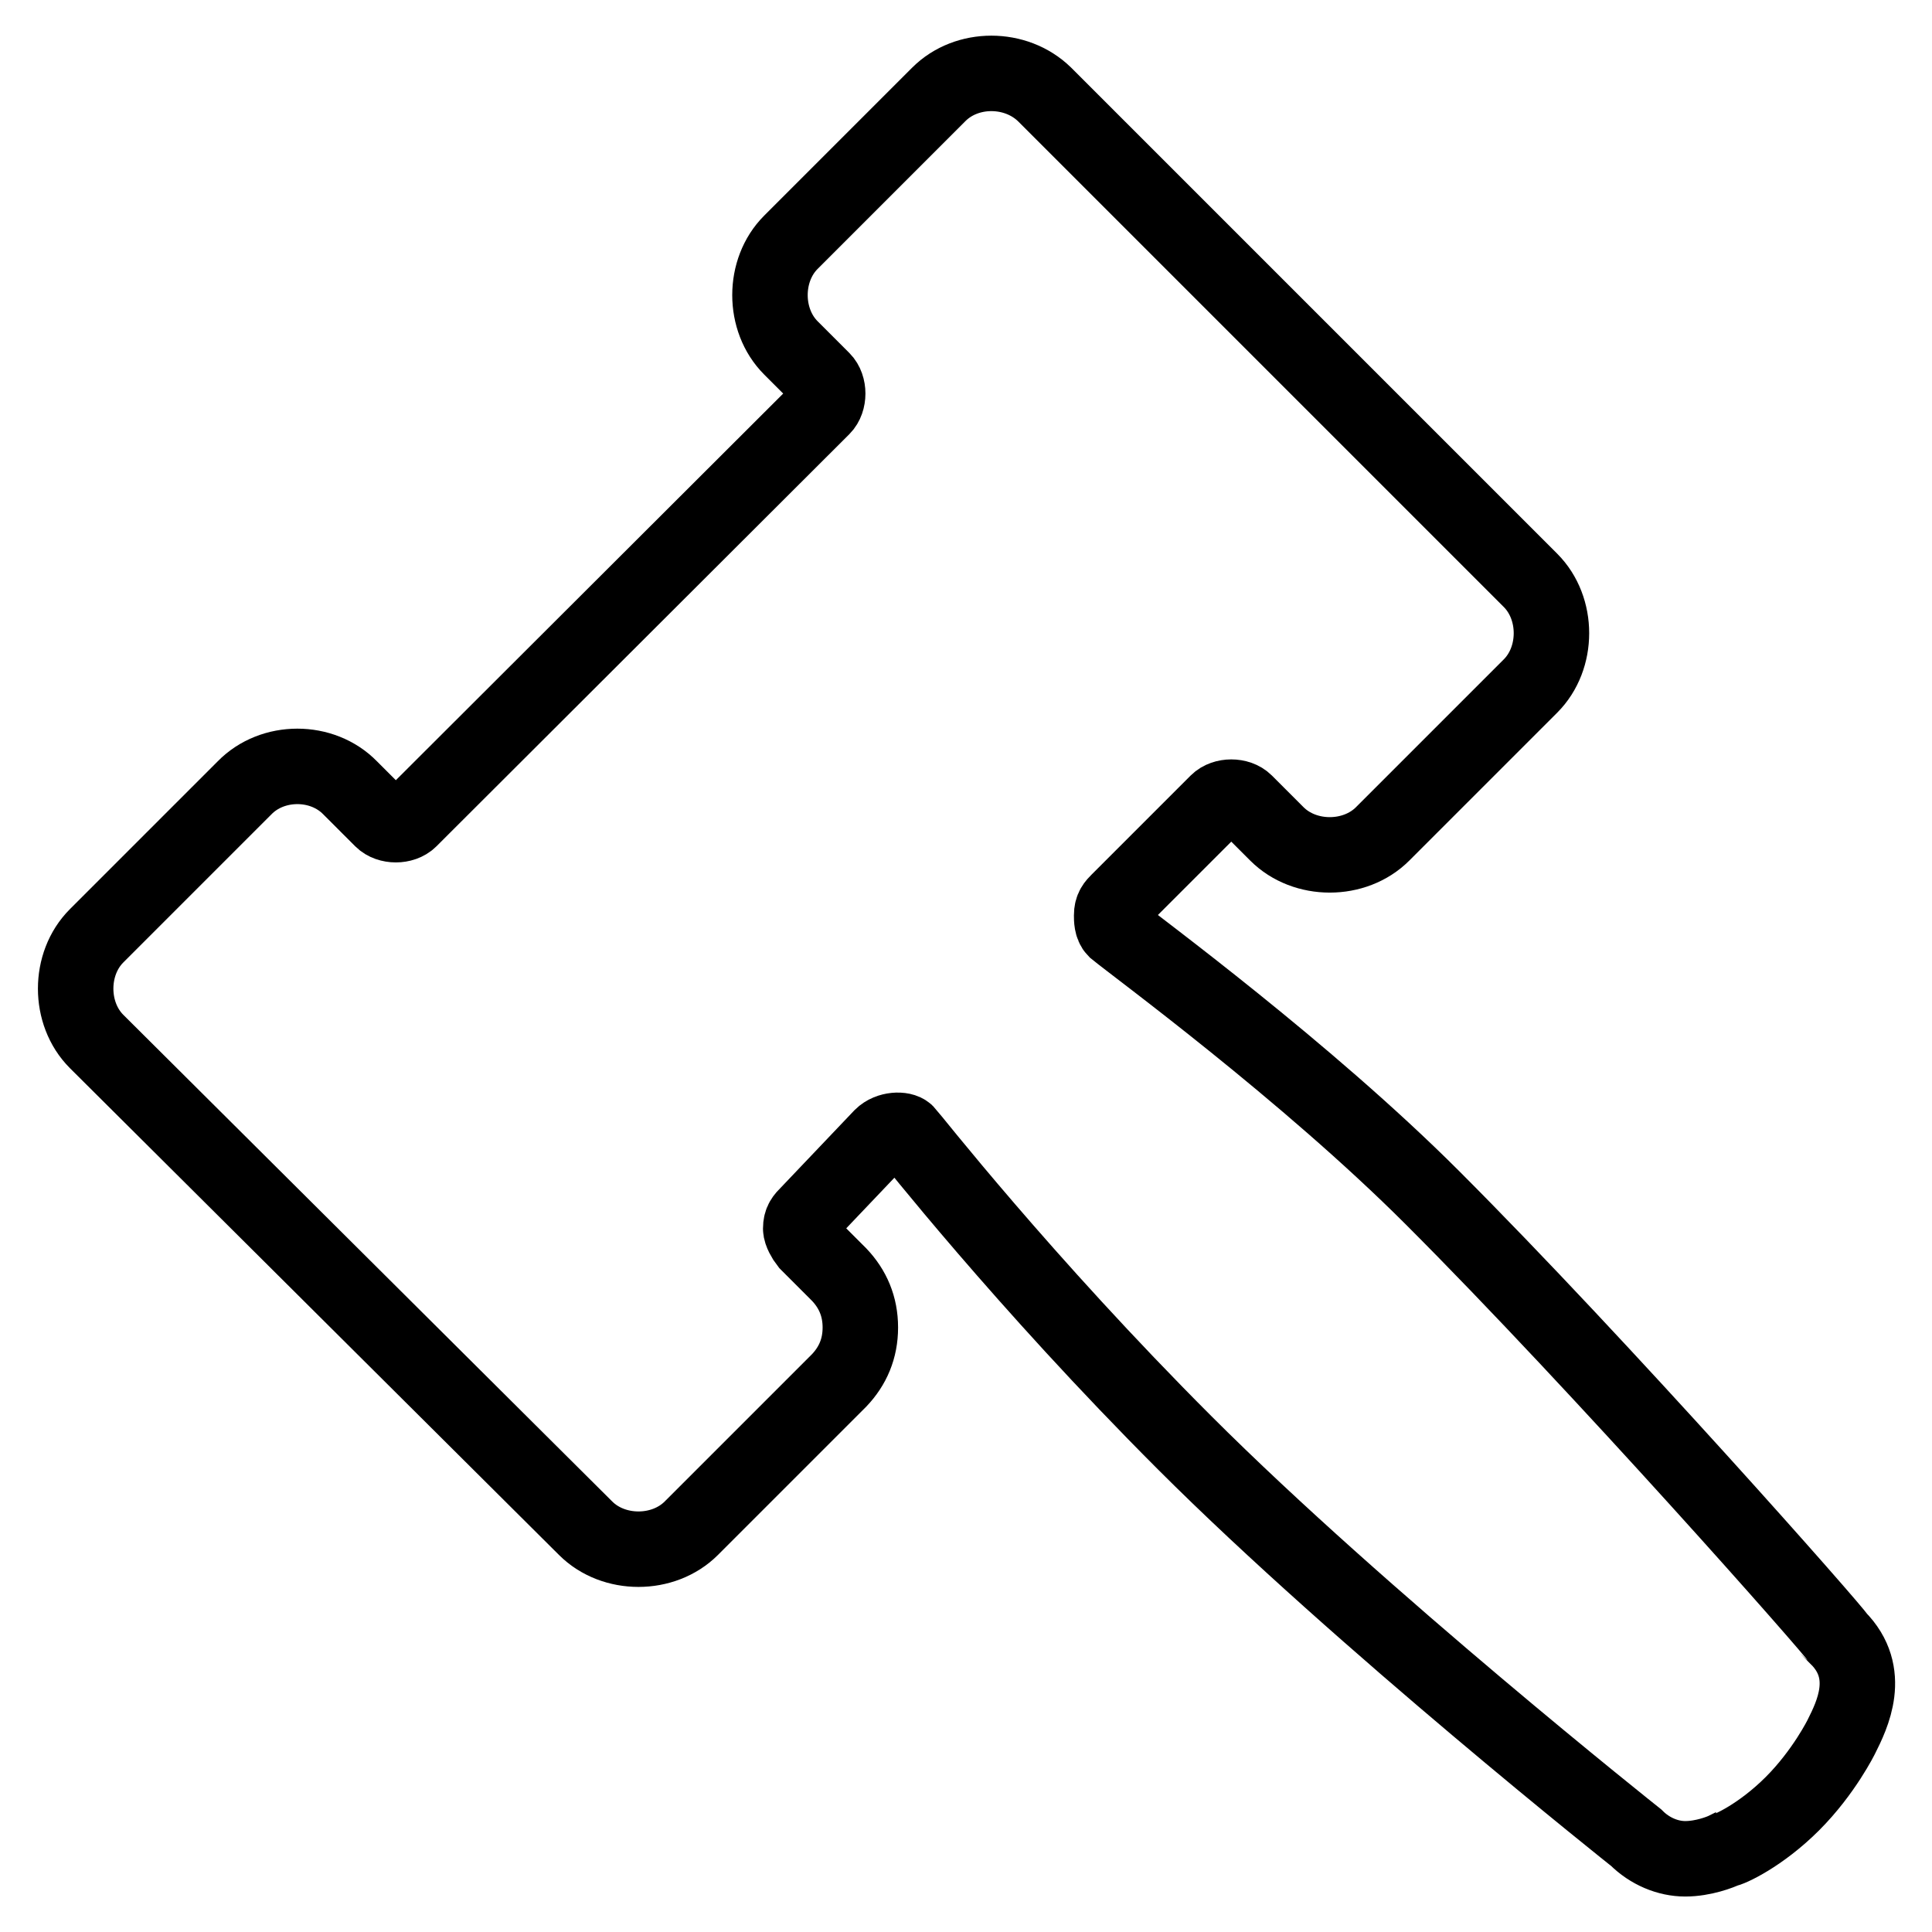 <?xml version="1.0" encoding="utf-8"?>
<!-- Svg Vector Icons : http://www.onlinewebfonts.com/icon -->
<!DOCTYPE svg PUBLIC "-//W3C//DTD SVG 1.1//EN" "http://www.w3.org/Graphics/SVG/1.1/DTD/svg11.dtd">
<svg version="1.1" xmlns="http://www.w3.org/2000/svg" xmlns:xlink="http://www.w3.org/1999/xlink" x="0px" y="0px" viewBox="0 0 256 256" enable-background="new 0 0 256 256" xml:space="preserve">
<g> <path stroke-width="10" fill-opacity="0" stroke="#000000"  d="M223.3,246.3c-2.3,0-4.7-1-6.5-2.8c0,0-36.4-28.9-59.8-52.3c-21.5-21.5-36.4-40.6-36.9-41.1 c-0.5-0.5-2.3-0.5-3.3,0.5l-9.8,10.3c-0.5,0.5-0.9,0.9-0.9,1.9c0,0.5,0.5,1.4,0.9,1.9l4.2,4.2c1.8,1.9,2.8,4.2,2.8,7 c0,2.8-1,5.1-2.8,7l-19.6,19.6c-3.7,3.7-10.3,3.7-14,0L12.8,138c-3.7-3.7-3.7-10.3,0-14l19.6-19.6c3.7-3.8,10.3-3.8,14,0l4.2,4.2 c0.9,0.9,2.8,0.9,3.7,0L109,54c0.9-0.9,0.9-2.8,0-3.7l-4.2-4.2c-3.7-3.7-3.7-10.3,0-14l19.6-19.6c3.7-3.7,10.2-3.7,14,0l64.4,64.4 c3.7,3.7,3.7,10.3,0,14l-19.6,19.6c-3.7,3.7-10.3,3.7-14,0l-4.2-4.2c-0.9-0.9-2.8-0.9-3.7,0l-13.1,13.1c-0.5,0.5-0.9,0.9-0.9,1.9 c0,0.5,0,1.4,0.5,1.9c2.8,2.3,25.2,18.7,42,35.5c22.4,22.4,53.7,57.9,53.7,58.3c4.7,4.7,1.9,10.3,0.5,13.1c0,0-2.3,4.7-6.5,8.9 c-4.2,4.2-8.4,6.1-8.9,6.1C228,245.4,225.7,246.3,223.3,246.3L223.3,246.3z"/></g>
</svg>